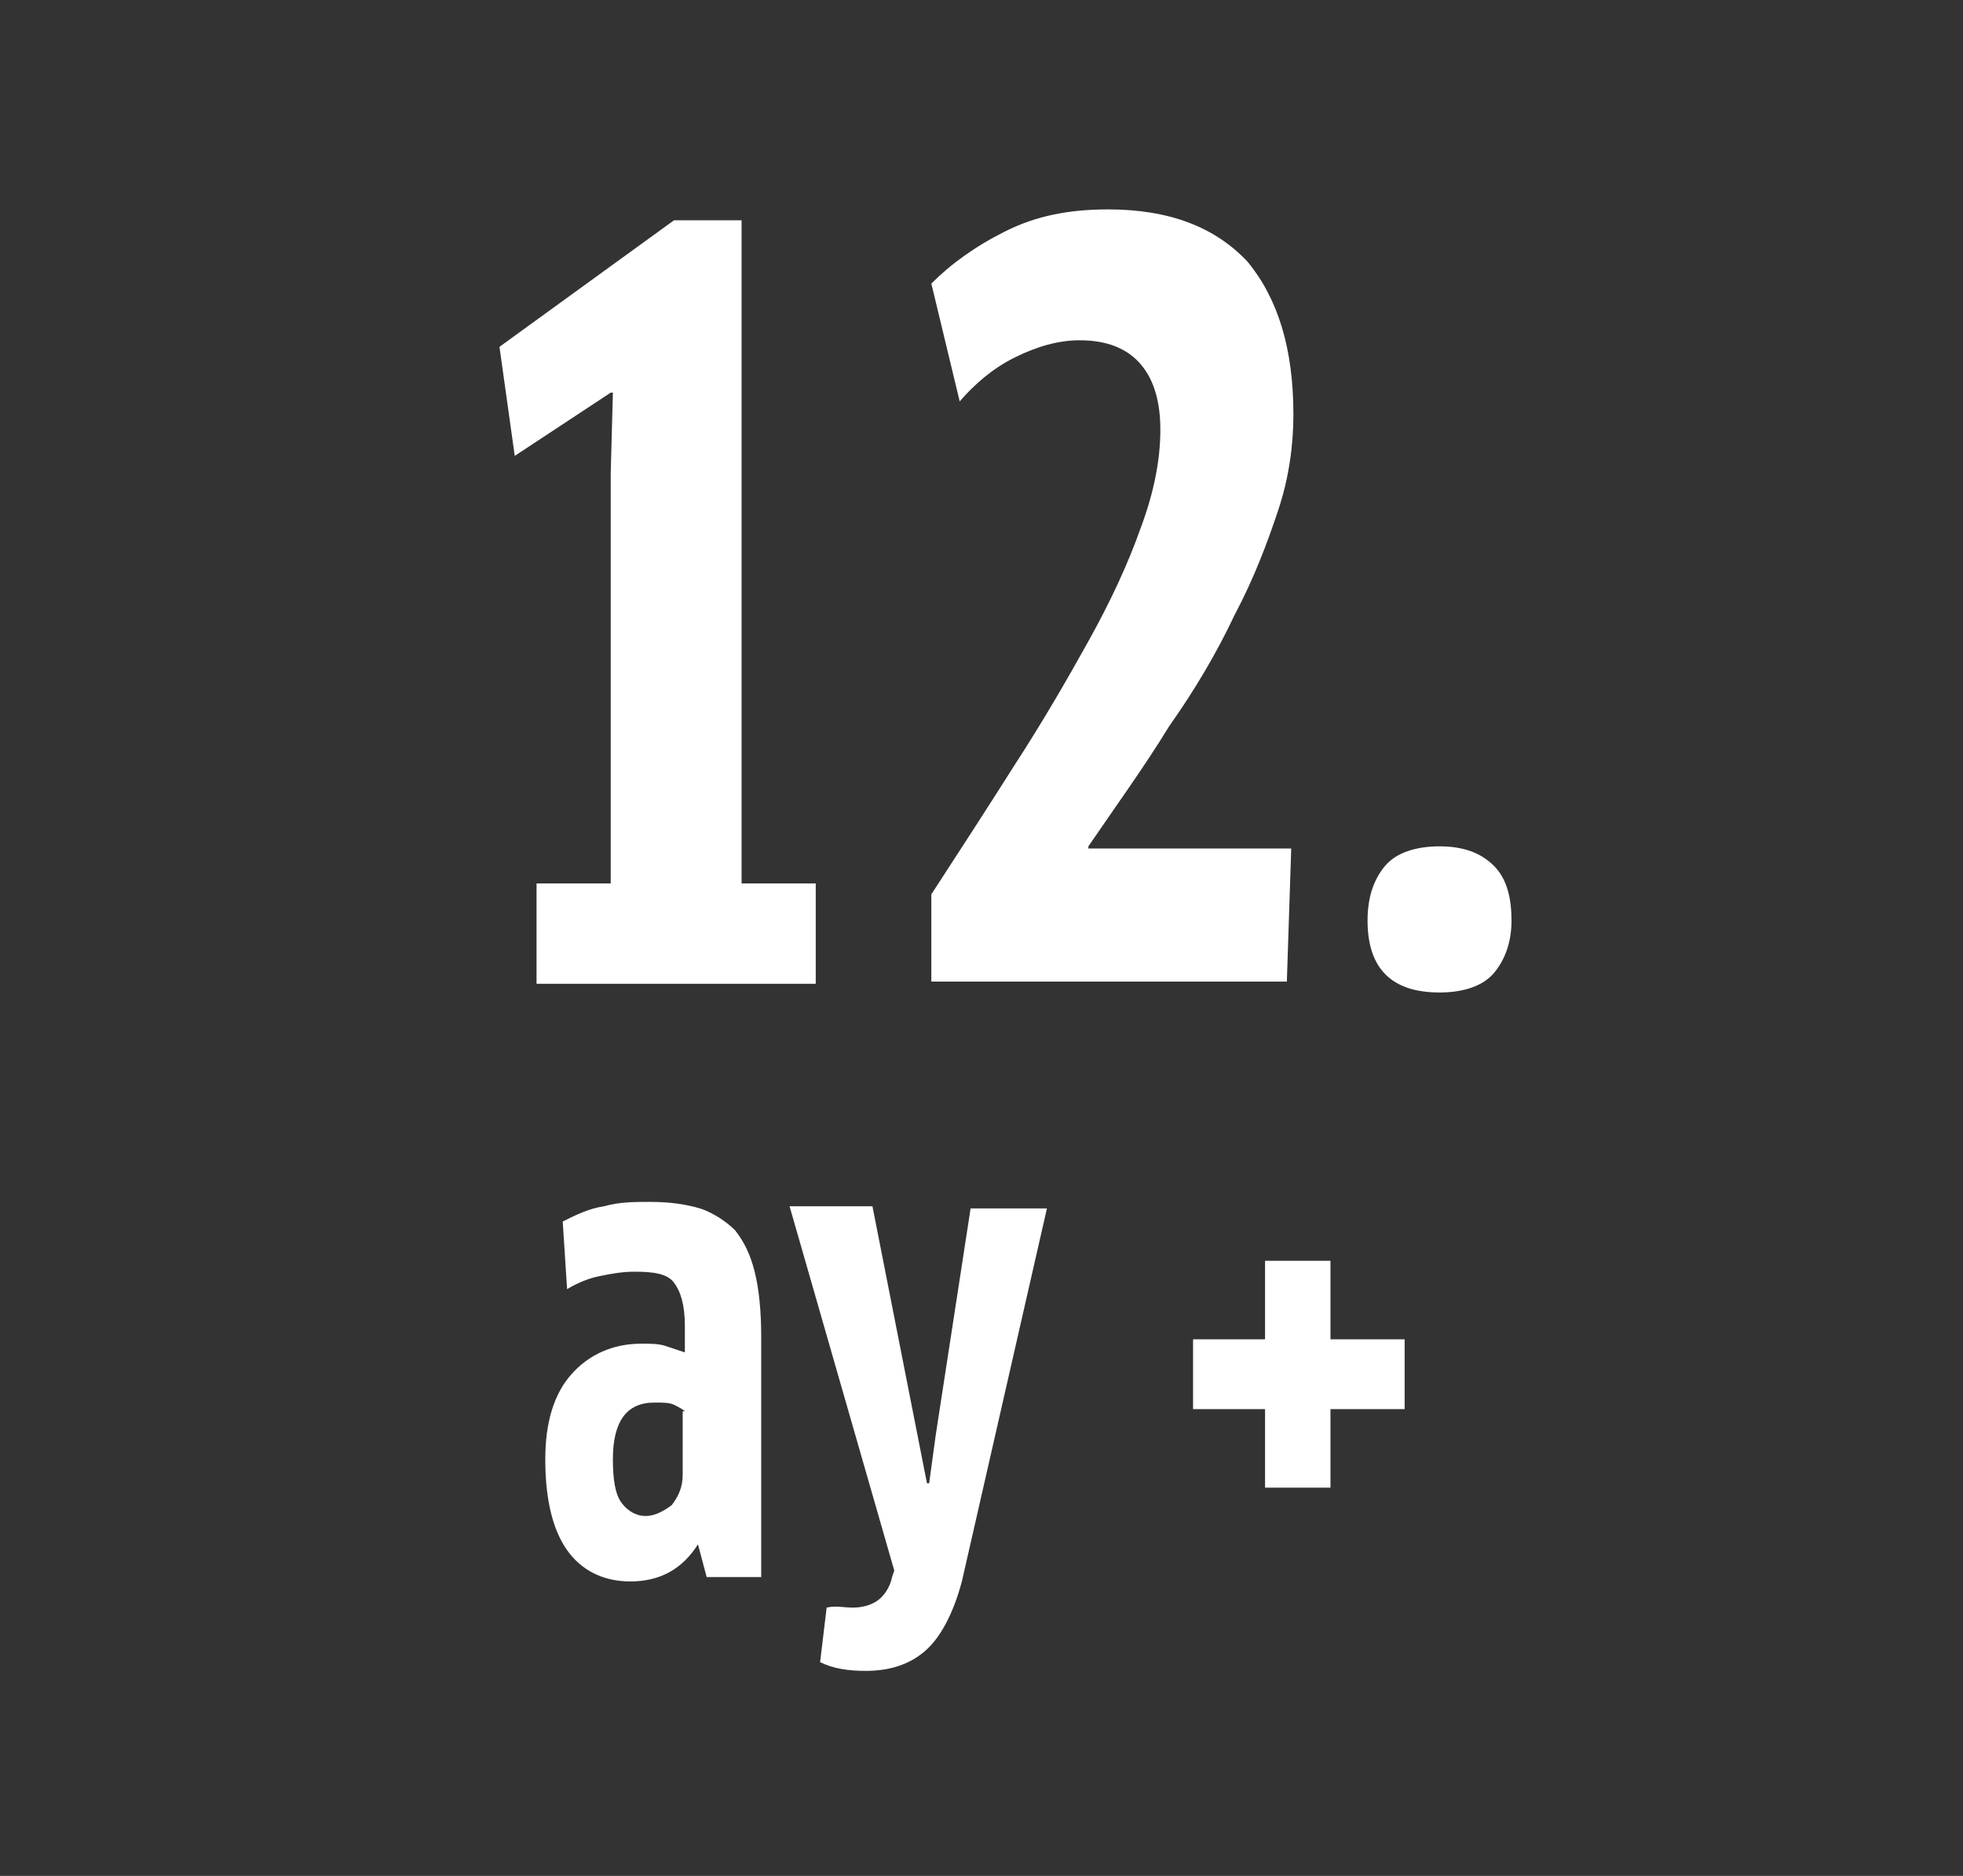 <?xml version="1.0" encoding="utf-8"?>
<!-- Generator: Adobe Illustrator 23.0.6, SVG Export Plug-In . SVG Version: 6.00 Build 0)  -->
<svg version="1.1" id="Ebene_1" xmlns="http://www.w3.org/2000/svg" xmlns:xlink="http://www.w3.org/1999/xlink" x="0px" y="0px"
	 width="90px" height="86px" viewBox="0 0 90 86" style="enable-background:new 0 0 90 86;" xml:space="preserve">
<rect x="0" y="0" width="90" height="86" fill="#333333" stroke="none"/>
<style type="text/css">
	.st0{fill:#FFFFFF;}
</style>
<g>
	<path class="st0" d="M32,70.8L32,70.8c-0.7,1.1-1.7,1.7-3.1,1.7c-1.1,0-2.1-0.4-2.8-1.3c-0.7-0.9-1.1-2.3-1.1-4.3
		c0-1.7,0.4-3,1.2-3.9c0.8-0.9,1.9-1.4,3.2-1.4c0.4,0,0.8,0,1.1,0.1c0.3,0.1,0.6,0.2,0.9,0.3v-1.2c0-1-0.2-1.6-0.5-2
		c-0.3-0.4-0.9-0.5-1.8-0.5c-0.6,0-1.1,0.1-1.6,0.2c-0.5,0.1-1,0.3-1.5,0.6L25.8,56c0.6-0.3,1.2-0.6,1.9-0.7
		c0.7-0.2,1.4-0.2,2.1-0.2c0.9,0,1.6,0.1,2.3,0.3c0.6,0.2,1.2,0.6,1.6,1c0.4,0.5,0.7,1.1,0.9,1.9c0.2,0.8,0.3,1.8,0.3,3v11h-2.5
		L32,70.8z M31.4,64.7c-0.1-0.1-0.3-0.2-0.5-0.3c-0.2-0.1-0.5-0.1-0.9-0.1c-1.3,0-1.9,0.9-1.9,2.6c0,0.9,0.1,1.6,0.4,2
		c0.3,0.4,0.7,0.6,1.1,0.6c0.4,0,0.8-0.2,1.2-0.5c0.3-0.4,0.5-0.8,0.5-1.4V64.7z"/>
	<path class="st0" d="M39.1,73.7c0.4,0,0.8-0.1,1.1-0.3s0.6-0.6,0.7-1.1L41,72l-4.8-16.7H40l2.5,12.7h0.1l0.3-2.2l1.6-10.4H48
		l-3.9,17.1c-0.4,1.5-1,2.6-1.7,3.2c-0.7,0.6-1.6,0.9-2.7,0.9c-0.8,0-1.5-0.1-2.1-0.4l0.3-2.5C38.3,73.6,38.7,73.7,39.1,73.7z"/>
	<path class="st0" d="M61,64.6v3.6H58v-3.6h-3.3v-3.2H58v-3.6H61v3.6h3.4v3.2H61z"/>
</g>
<g>
	<path class="st0" d="M24.6,40.5H28V21.7l0.1-3.7l-0.1,0l-4.4,2.9l-0.7-5l8-5.8H34v30.4h3.4v4.6H24.6V40.5z"/>
	<path class="st0" d="M59.3,19c0,1.4-0.2,2.9-0.7,4.4c-0.5,1.5-1.1,3.1-2,4.8c-0.8,1.7-1.8,3.4-3,5.1c-1.1,1.8-2.4,3.6-3.7,5.5
		l0,0.1h9.3l-0.2,6.1H42.7V41c1.3-2,2.6-4,3.8-5.9c1.3-2,2.4-3.9,3.4-5.7c1-1.8,1.8-3.5,2.4-5.2c0.6-1.6,0.9-3.1,0.9-4.5
		c0-1.3-0.3-2.3-0.9-3c-0.6-0.7-1.5-1.1-2.8-1.1c-1,0-2,0.3-3,0.8c-1,0.5-1.8,1.2-2.5,2L42.7,13c0.9-0.9,2-1.7,3.4-2.4s2.9-1,4.7-1
		c2.8,0,4.9,0.8,6.4,2.4C58.6,13.7,59.3,16,59.3,19z"/>
	<path class="st0" d="M69.3,42.2c0,1-0.3,1.8-0.8,2.4s-1.4,0.9-2.5,0.9c-2.2,0-3.3-1.1-3.3-3.3c0-1.1,0.3-1.9,0.8-2.5
		s1.4-0.9,2.5-0.9c1.1,0,1.9,0.3,2.5,0.9S69.3,41.2,69.3,42.2z"/>
</g>
</svg>
